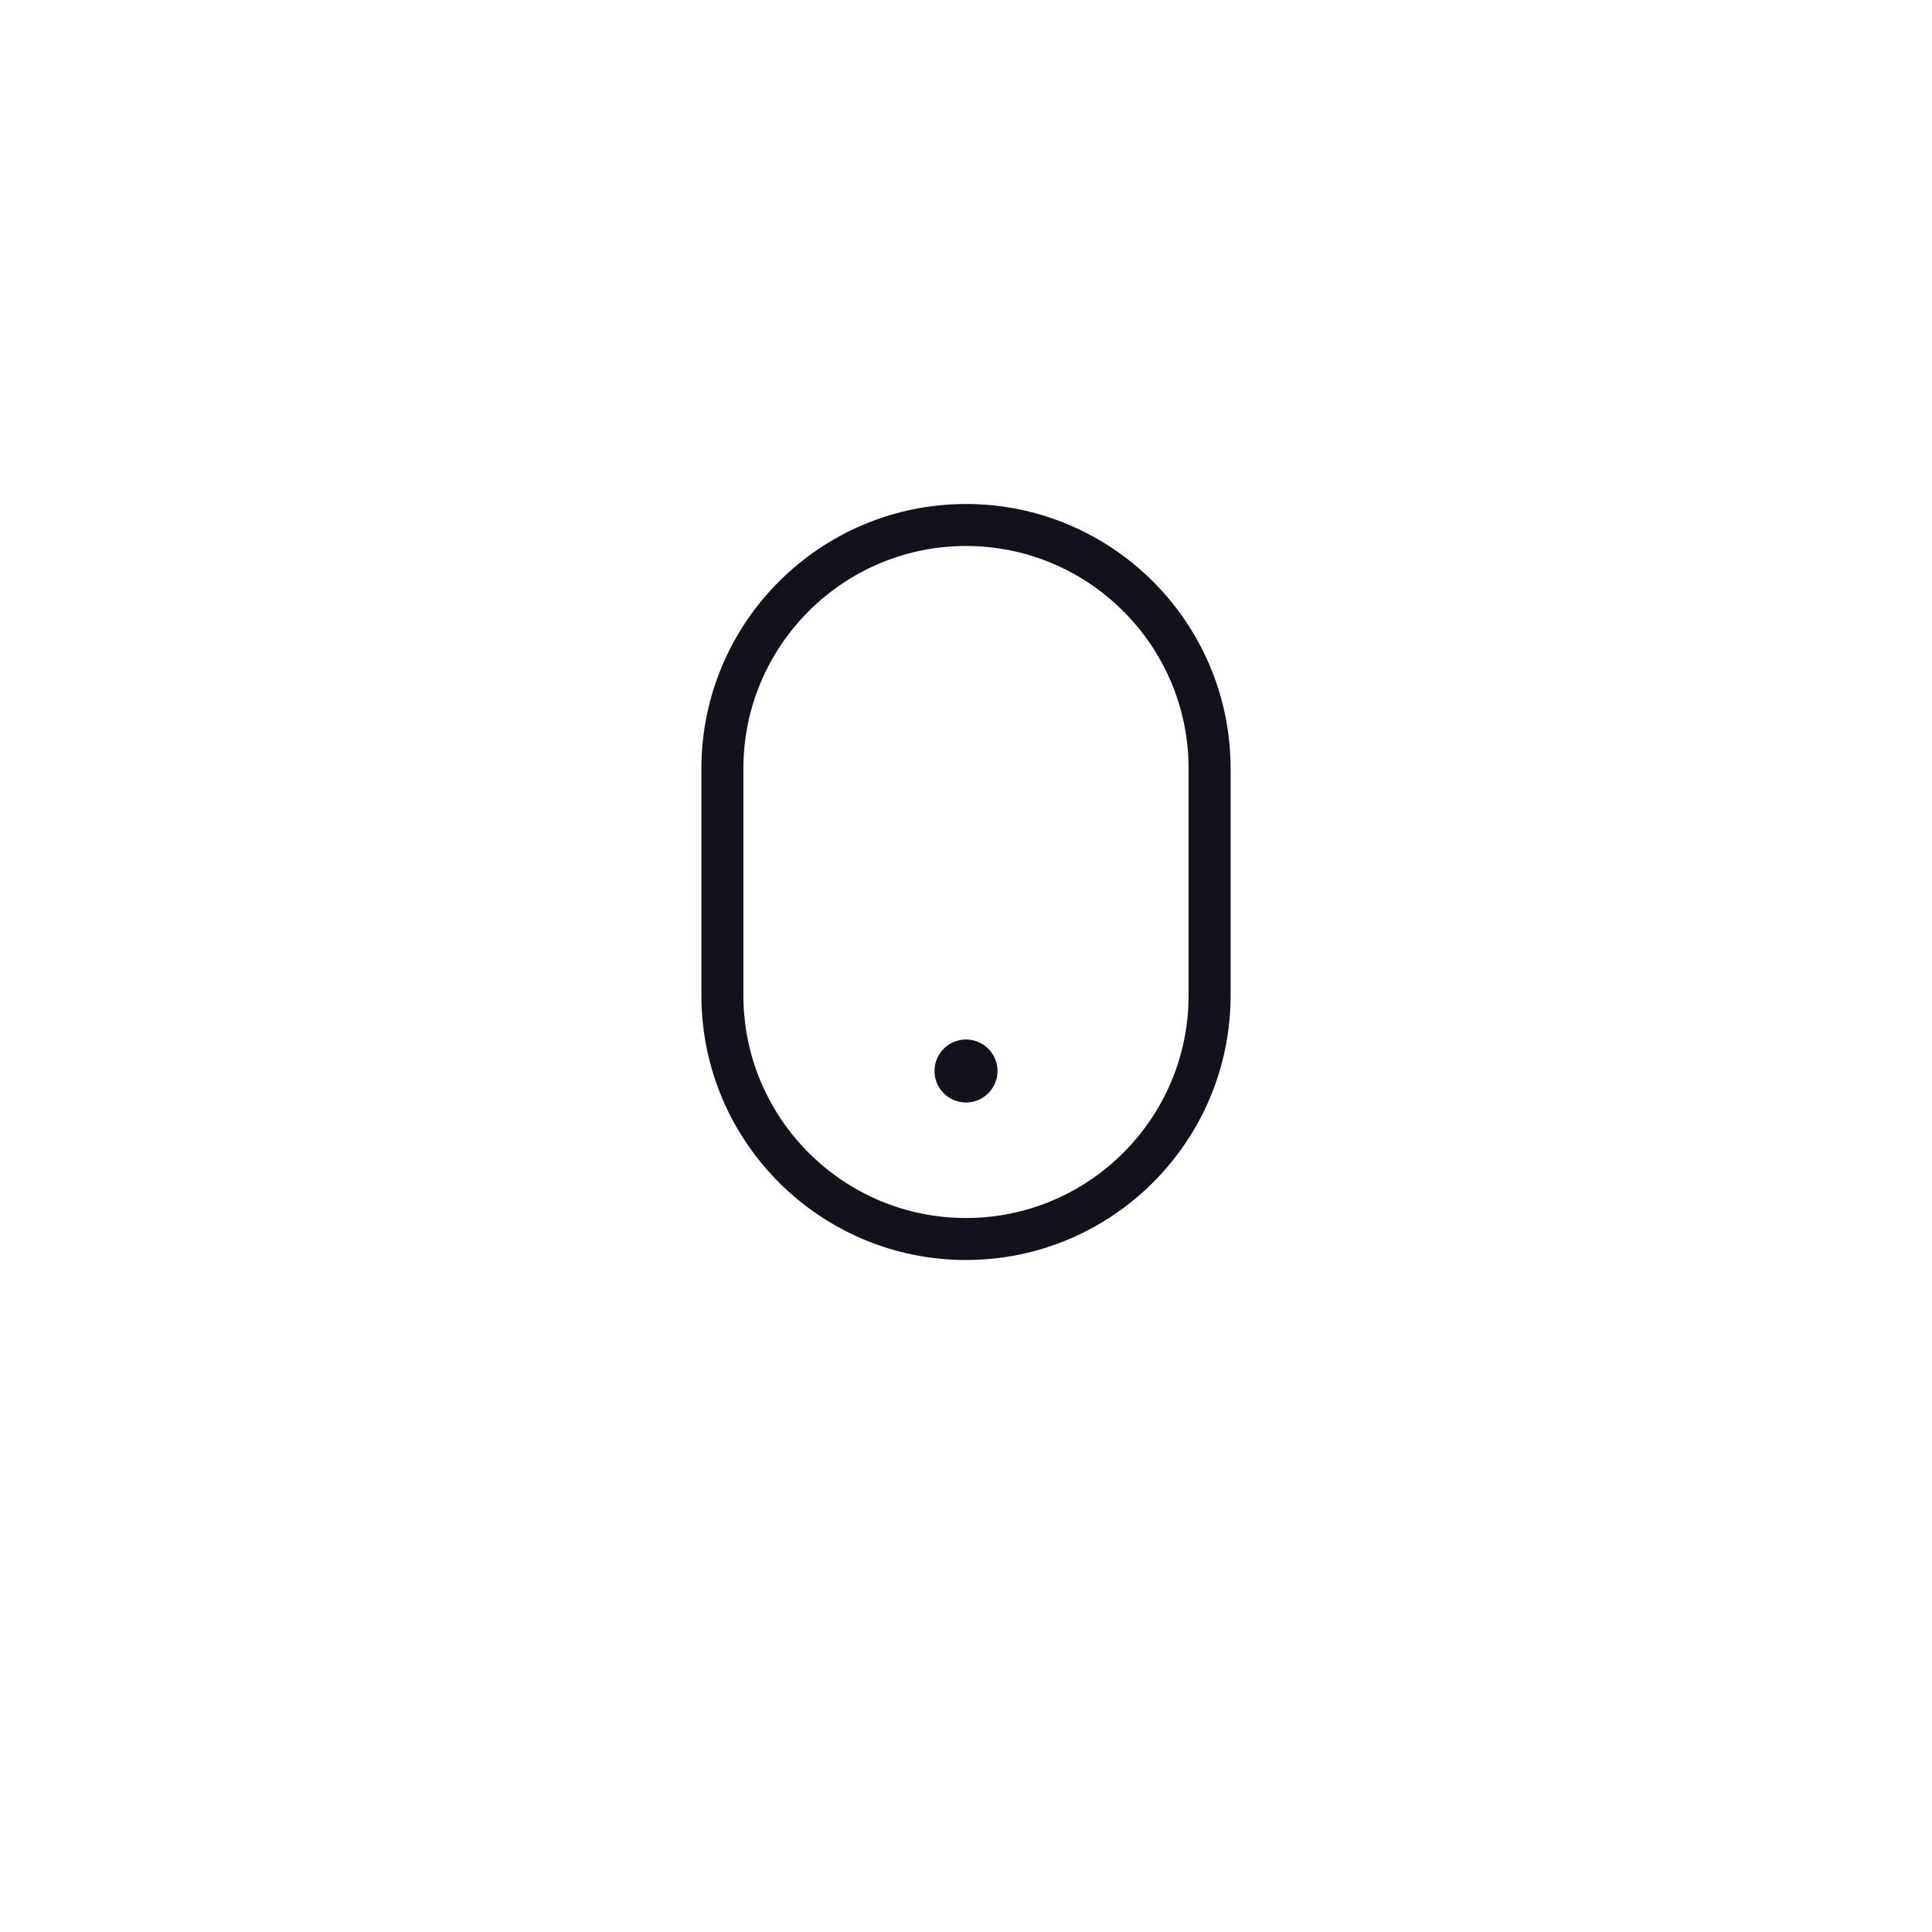 <?xml version="1.0" encoding="utf-8"?>
<!-- Generator: Adobe Illustrator 28.0.0, SVG Export Plug-In . SVG Version: 6.00 Build 0)  -->
<svg version="1.1" id="Capa_1" xmlns="http://www.w3.org/2000/svg" xmlns:xlink="http://www.w3.org/1999/xlink" x="0px" y="0px"
	 width="92px" height="92px" viewBox="0 0 92 92" style="enable-background:new 0 0 92 92;" xml:space="preserve">
<style type="text/css">
	.st0{display:none;fill:url(#SVGID_1_);}
	.st1{fill:none;stroke:#12121D;stroke-width:3;stroke-linecap:round;stroke-linejoin:round;}
	.st2{fill:none;stroke:#12121D;stroke-width:2;}
</style>
<g>
	
		<linearGradient id="SVGID_1_" gradientUnits="userSpaceOnUse" x1="46" y1="94" x2="46" y2="10" gradientTransform="matrix(1 0 0 -1 0 94)">
		<stop  offset="0" style="stop-color:#EEF2F7"/>
		<stop  offset="1" style="stop-color:#CAD7E6"/>
	</linearGradient>
	<path shape-rendering="crispEdges" class="st0" d="M46,0L46,0c23.2,0,42,18.8,42,42l0,0c0,23.2-18.8,42-42,42l0,0
		C22.8,84,4,65.2,4,42l0,0C4,18.8,22.8,0,46,0z"/>
	<path class="st1" d="M46,51L46,51"/>
	<path class="st2" d="M46,25L46,25c6.4,0,11.6,5.2,11.6,11.6v10.8C57.6,53.8,52.4,59,46,59l0,0c-6.4,0-11.6-5.2-11.6-11.6V36.6
		C34.4,30.2,39.6,25,46,25z"/>
</g>
</svg>
